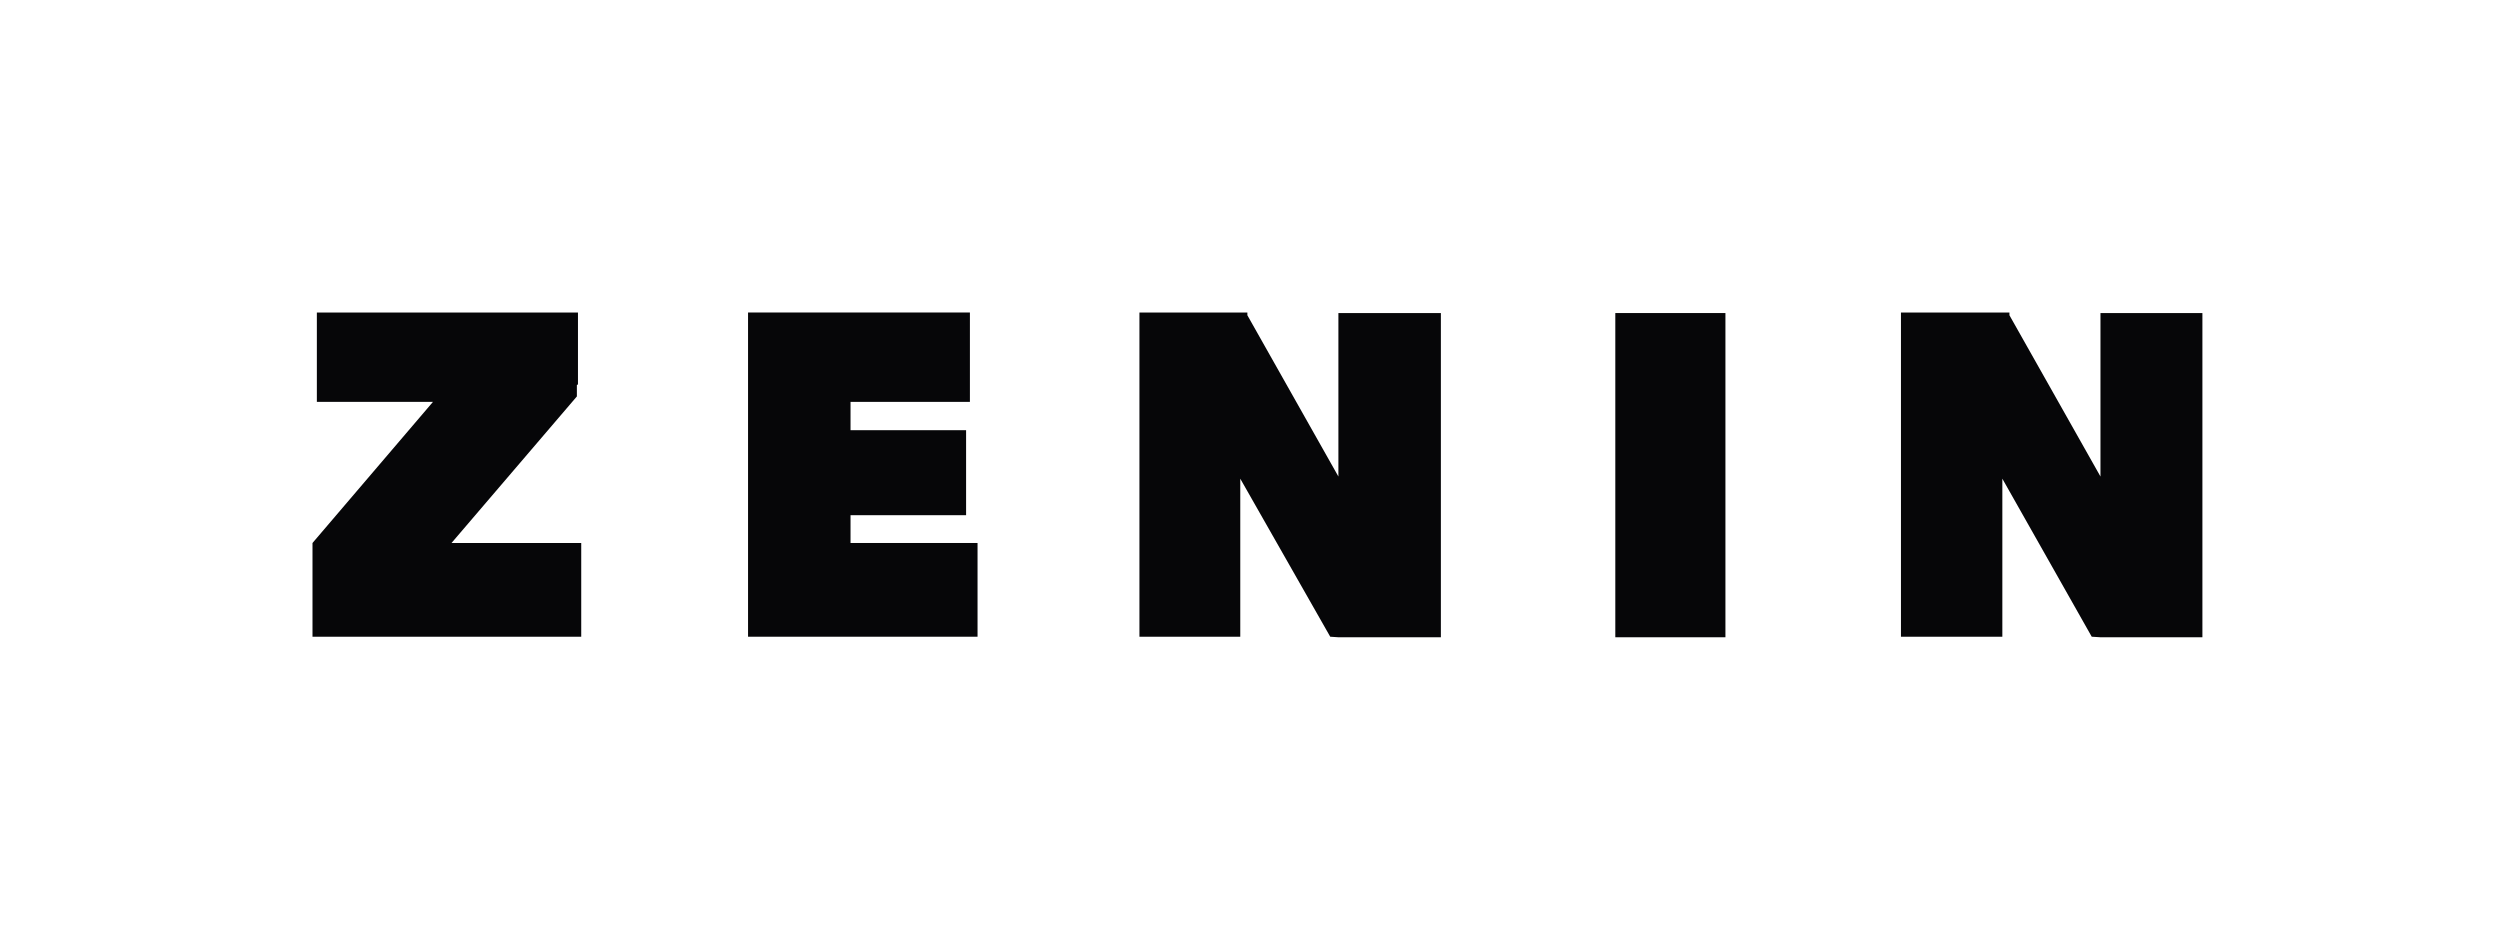 <svg fill="none" viewBox="0 0 128 48" height="48" width="128" xmlns="http://www.w3.org/2000/svg">
  <rect fill="white" height="48" width="128"></rect>
  <path fill="#060608" d="M82.704 32.628H88.342V16.028H82.704V32.628Z"></path>
  <path fill="#060608" d="M43.547 26.378H49.464V22.026H43.547V20.576H49.659V16H43.547H38.3V20.576V22.026V26.378V31.791V32.6H50.05V27.801H43.547V26.378Z"></path>
  <path fill="#060608" d="M29.536 20.297V19.711L29.592 19.683V16H16.223V20.576H22.168L16 27.801V32.6H29.759V27.801H23.117L29.536 20.297Z"></path>
  <path fill="#060608" d="M68.526 24.398L63.865 16.14V16H58.339V32.6H61.214H63.363H63.502V24.509L68.108 32.6L68.526 32.628H73.773V16.028H68.526V24.398Z"></path>
  <path fill="#060608" d="M107.544 16.028V24.398L102.883 16.14V16H97.329V32.6H100.232H102.381H102.52V24.509L107.097 32.6L107.544 32.628H112.763V16.028H107.544Z"></path>
</svg>
